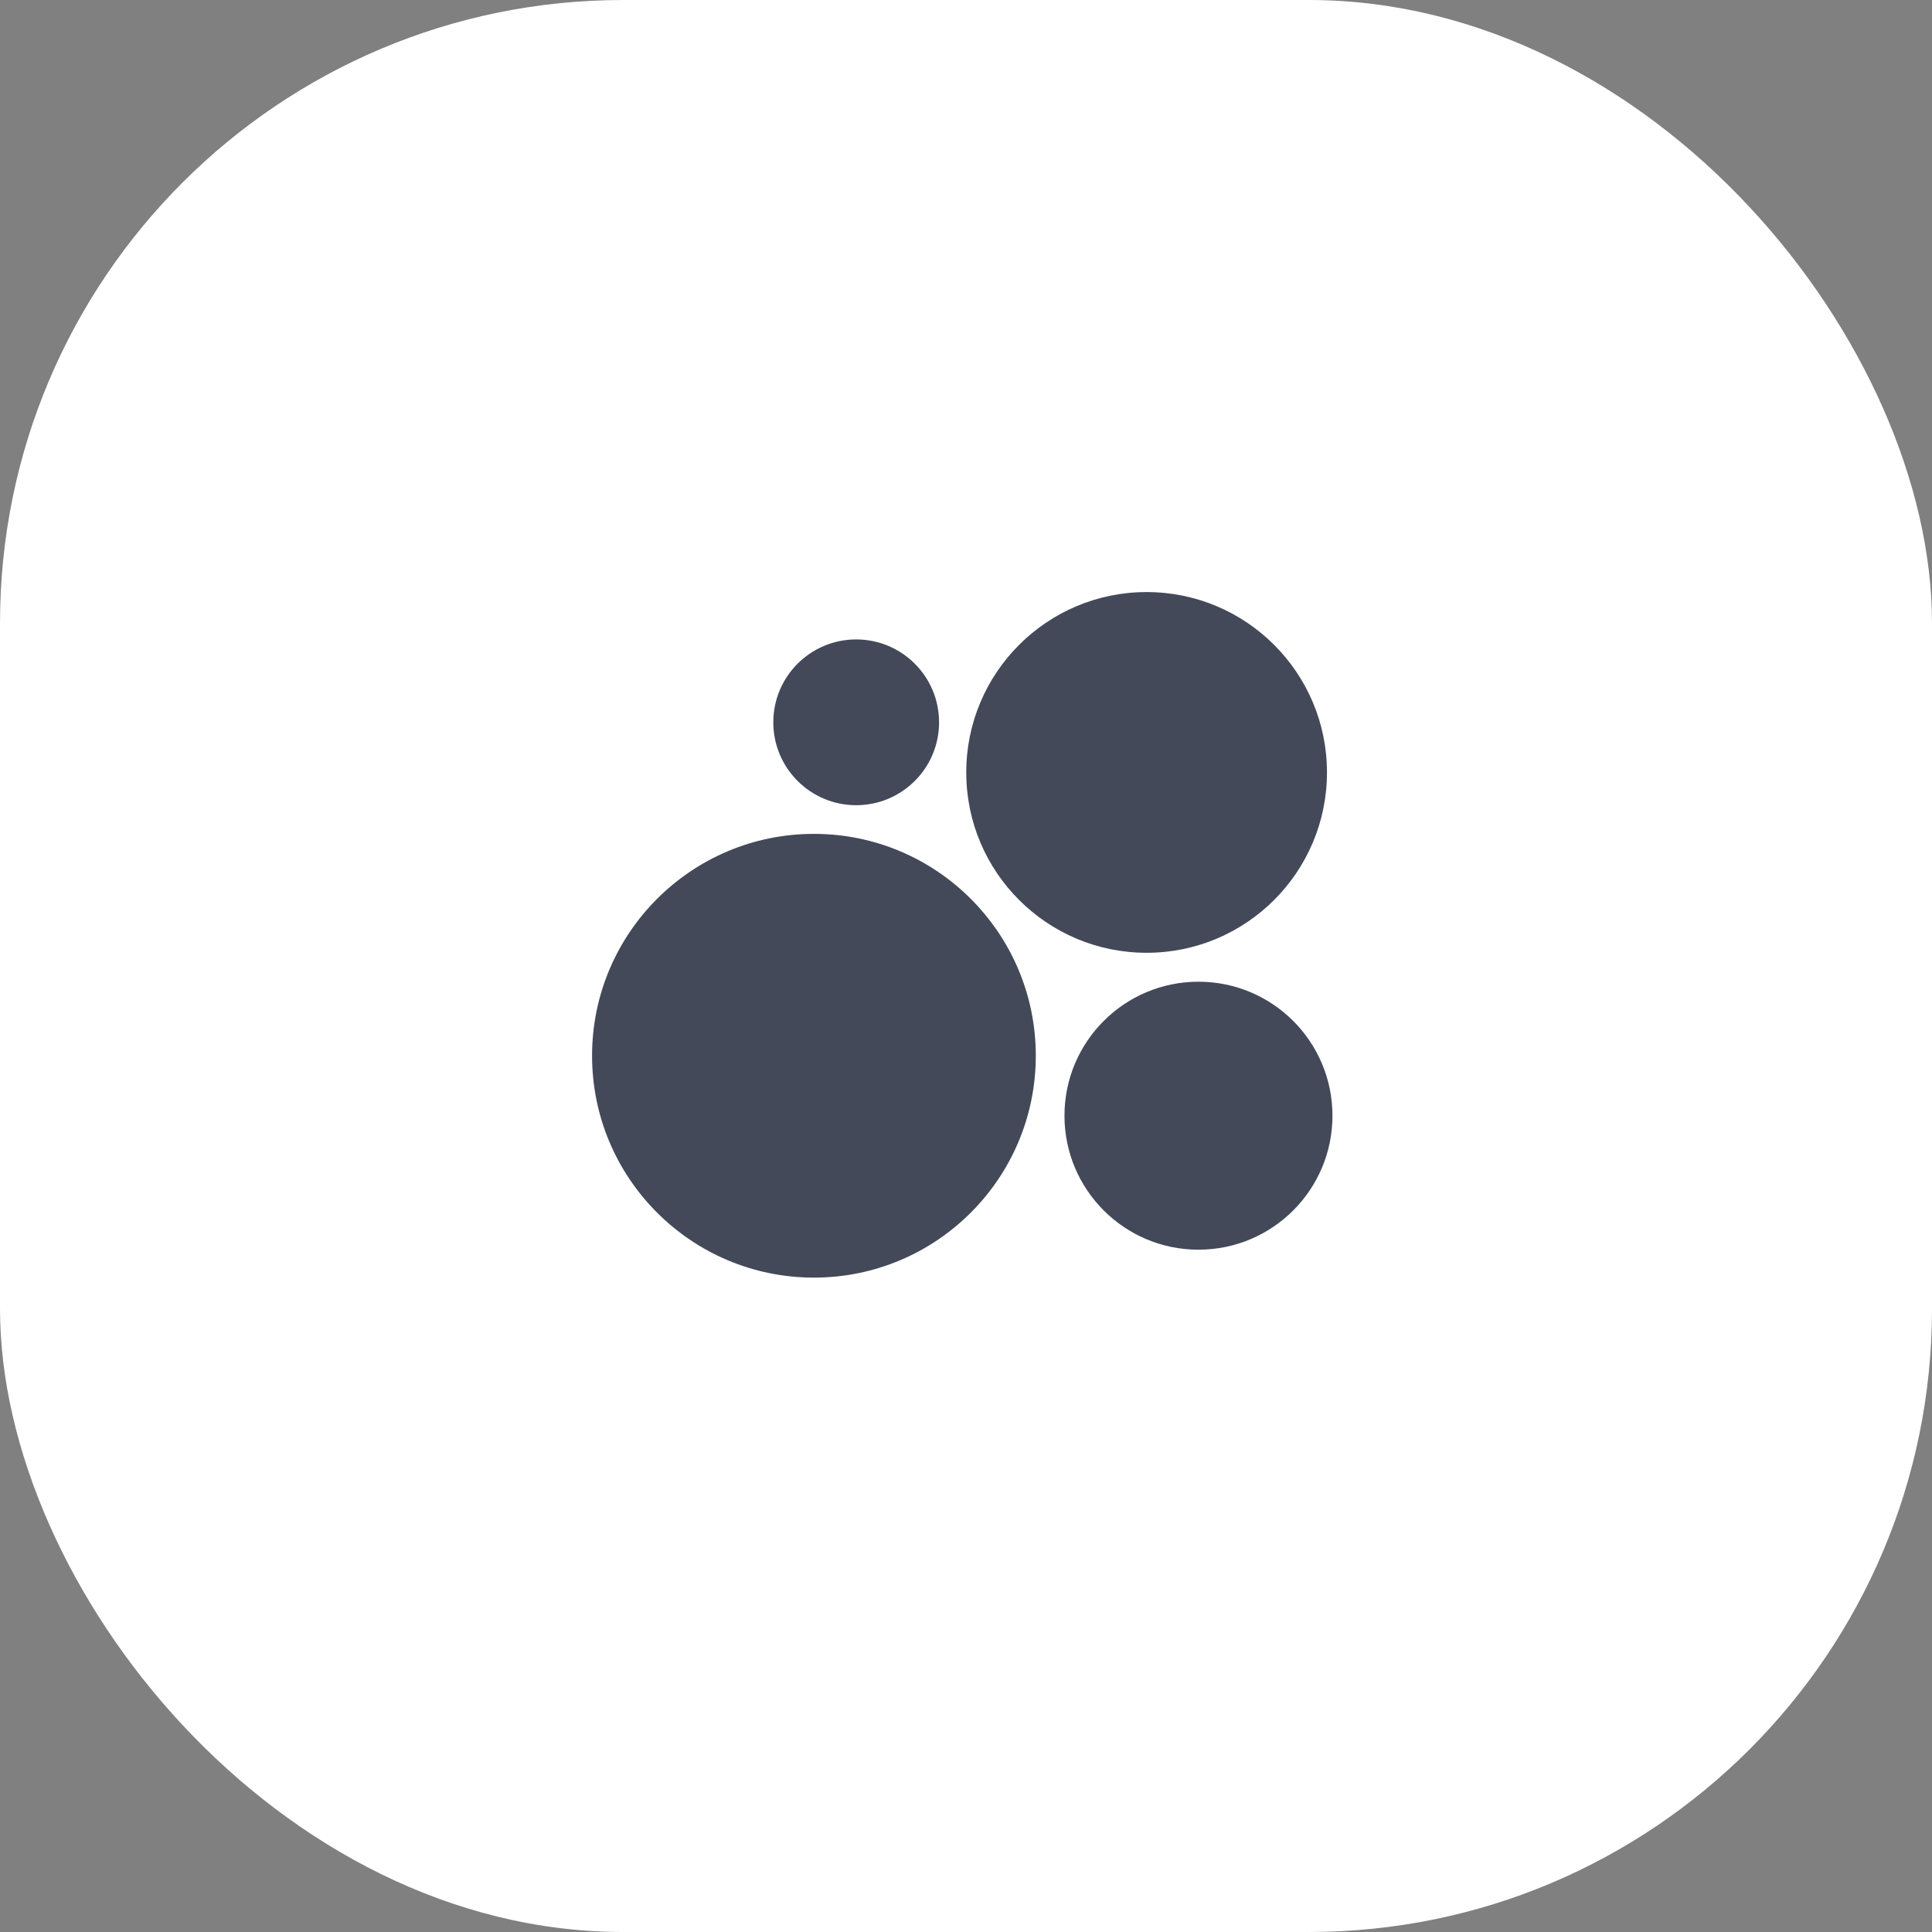 <svg width="62" height="62" viewBox="0 0 62 62" fill="none" xmlns="http://www.w3.org/2000/svg">
<rect x="0" y="0" width="62" height="62" fill="#808080" stroke="none"/>
<g clip-path="url(#clip0_108_3369)">
<rect width="62" height="62" rx="20" fill="white"/>
<path d="M27.476 25.84C28.945 25.84 30.136 24.649 30.136 23.18C30.136 21.711 28.945 20.52 27.476 20.52C26.007 20.52 24.816 21.711 24.816 23.18C24.816 24.649 26.007 25.84 27.476 25.84Z" fill="#434959"/>
<path d="M36.796 30.576C39.993 30.576 42.584 27.985 42.584 24.788C42.584 21.591 39.993 19 36.796 19C33.599 19 31.008 21.591 31.008 24.788C31.008 27.985 33.599 30.576 36.796 30.576Z" fill="#434959"/>
<path d="M26.12 41C30.052 41 33.24 37.812 33.24 33.88C33.24 29.948 30.052 26.76 26.12 26.76C22.188 26.76 19 29.948 19 33.88C19 37.812 22.188 41 26.12 41Z" fill="#434959"/>
<path d="M38.46 40.104C40.835 40.104 42.76 38.179 42.76 35.804C42.76 33.429 40.835 31.504 38.46 31.504C36.085 31.504 34.16 33.429 34.16 35.804C34.16 38.179 36.085 40.104 38.46 40.104Z" fill="#434959"/>
</g>
<defs>
<clipPath id="clip0_108_3369">
<rect width="62" height="62" rx="20" fill="white"/>
</clipPath>
</defs>
</svg>
